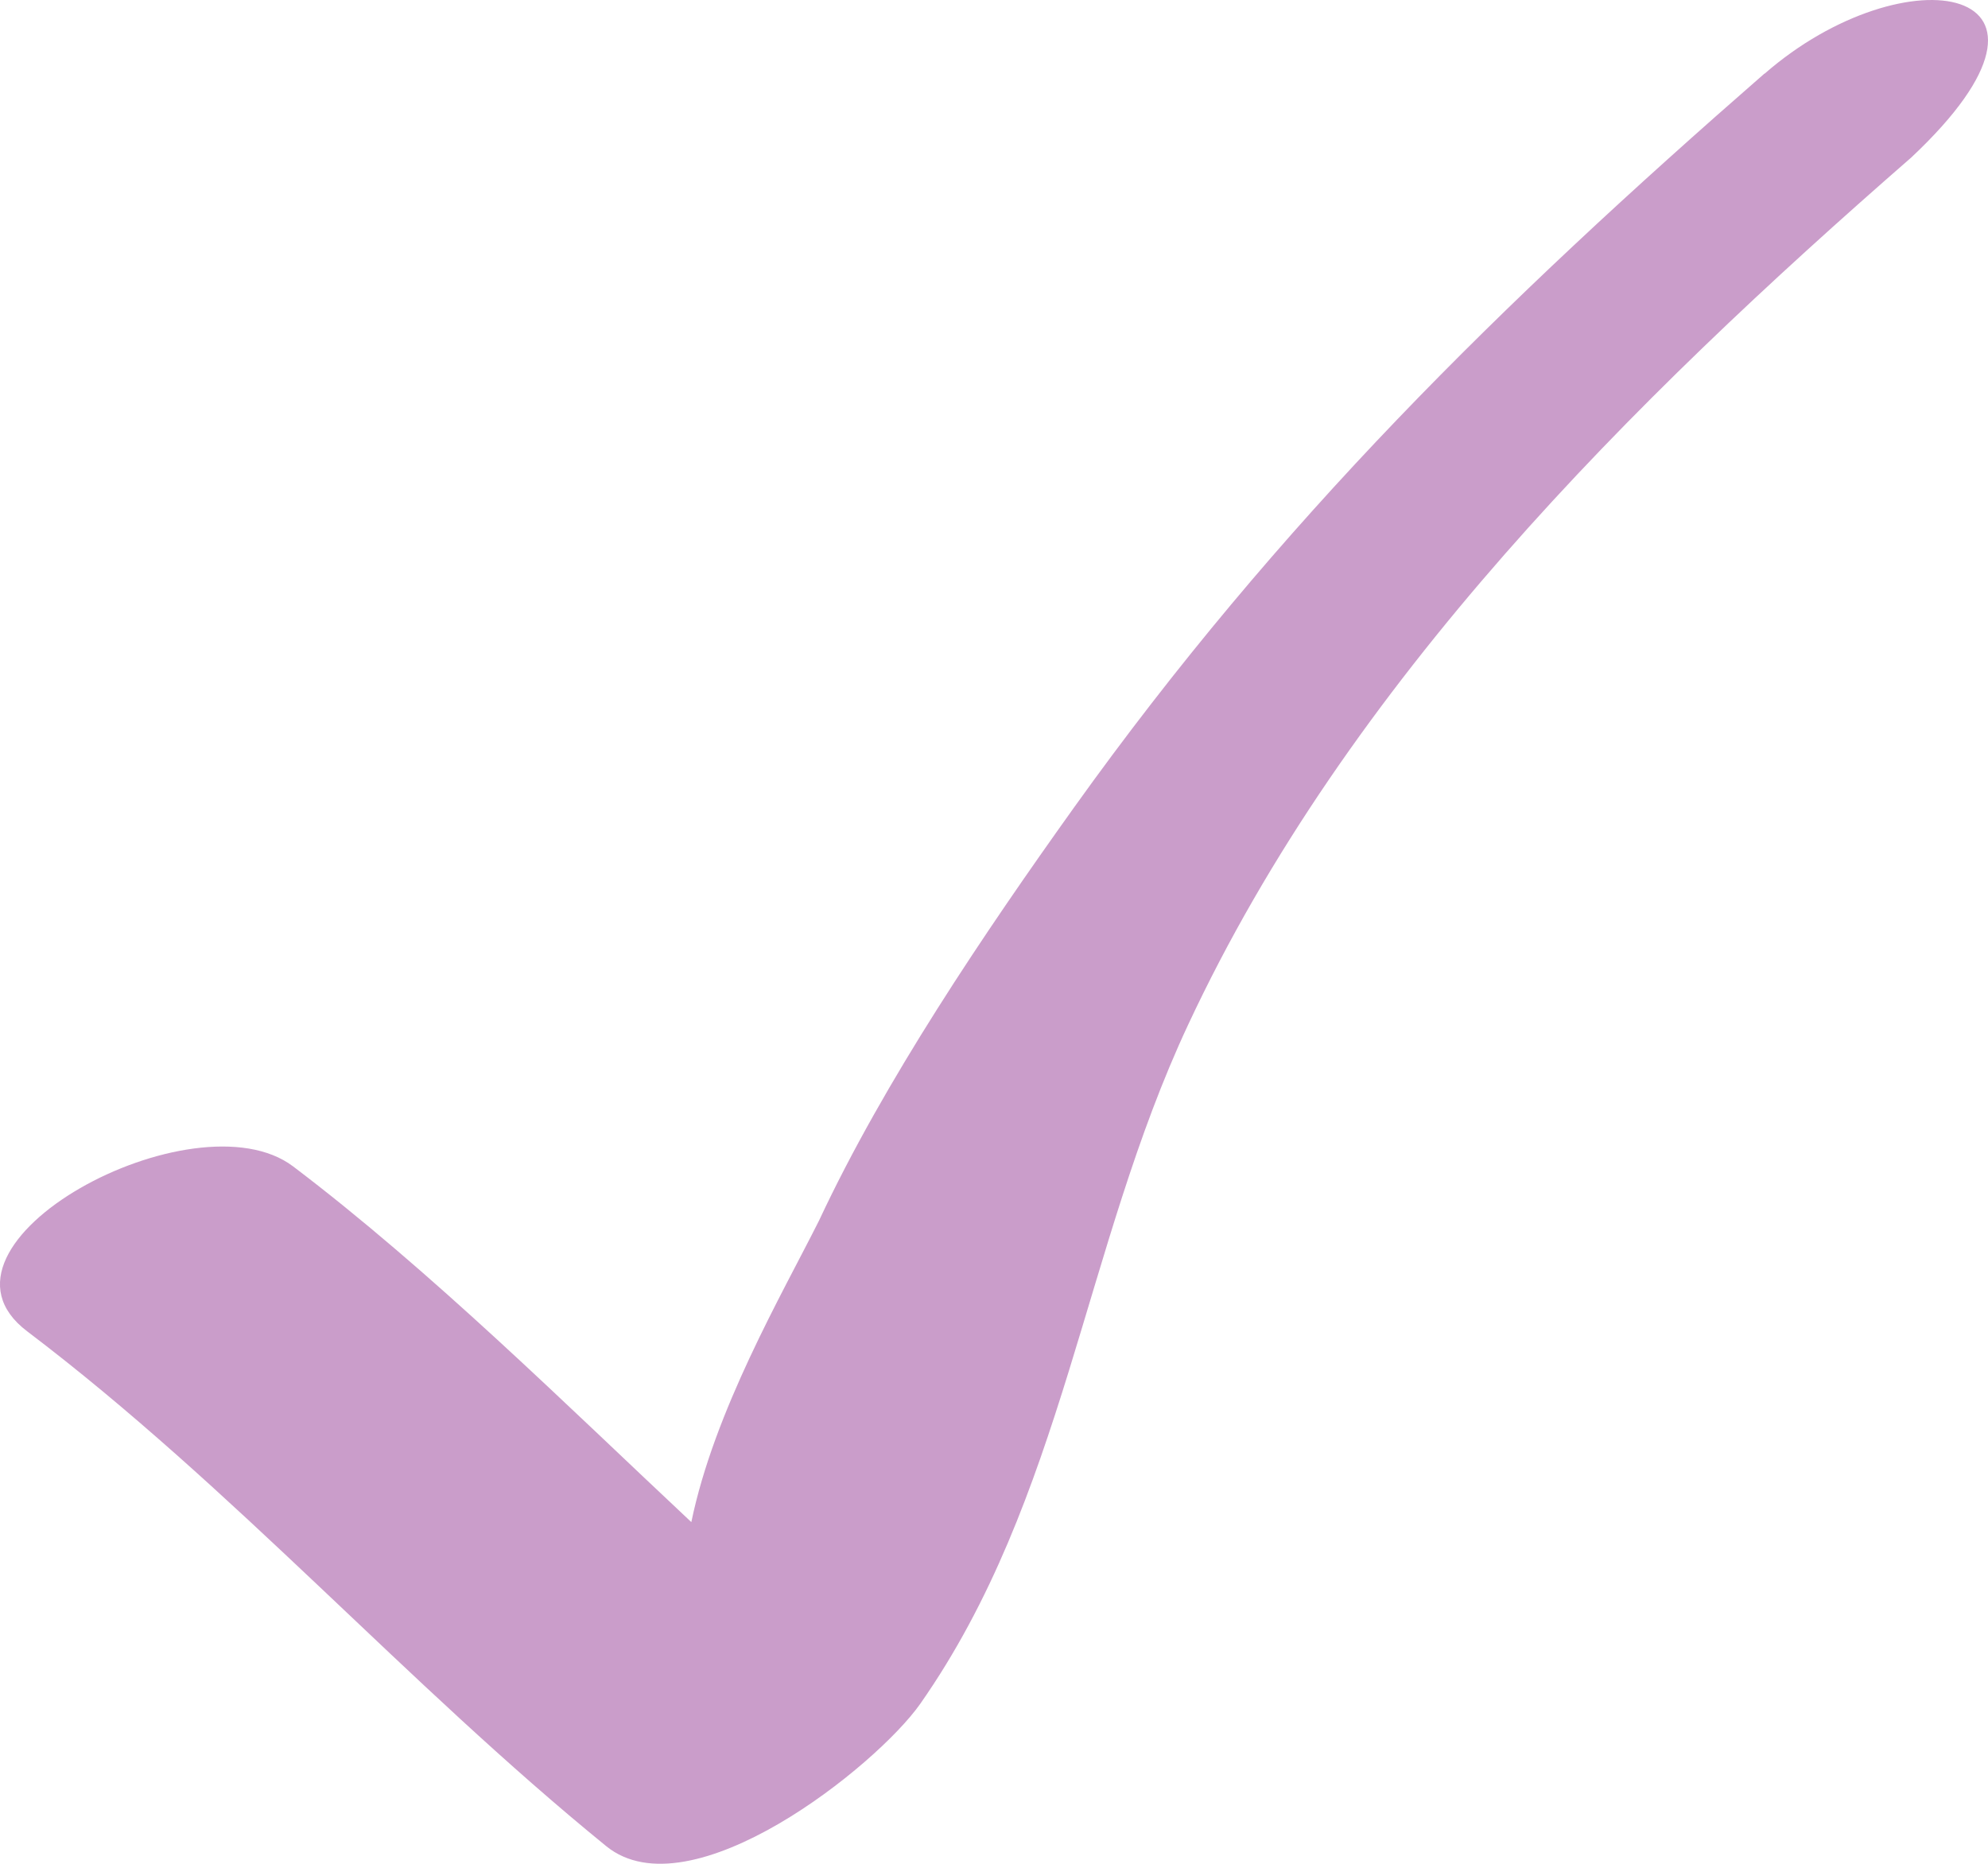 <?xml version="1.0" encoding="UTF-8"?> <svg xmlns="http://www.w3.org/2000/svg" width="16" height="15" viewBox="0 0 16 15" fill="none"><path d="M14.2 0.593C12.081 2.441 10.288 4.201 8.646 6.496C7.922 7.509 7.117 8.7 6.591 9.825C6.291 10.422 5.749 11.354 5.564 12.25C4.555 11.304 3.47 10.229 2.36 9.388C1.569 8.788 -0.709 10.011 0.218 10.714C1.88 11.973 3.263 13.543 4.879 14.858C5.556 15.408 7.054 14.214 7.406 13.713C8.562 12.063 8.72 10.046 9.563 8.246C10.849 5.493 13.13 3.231 15.383 1.267C16.875 -0.135 15.334 -0.394 14.202 0.593" fill="#CA9DCA"></path></svg> 